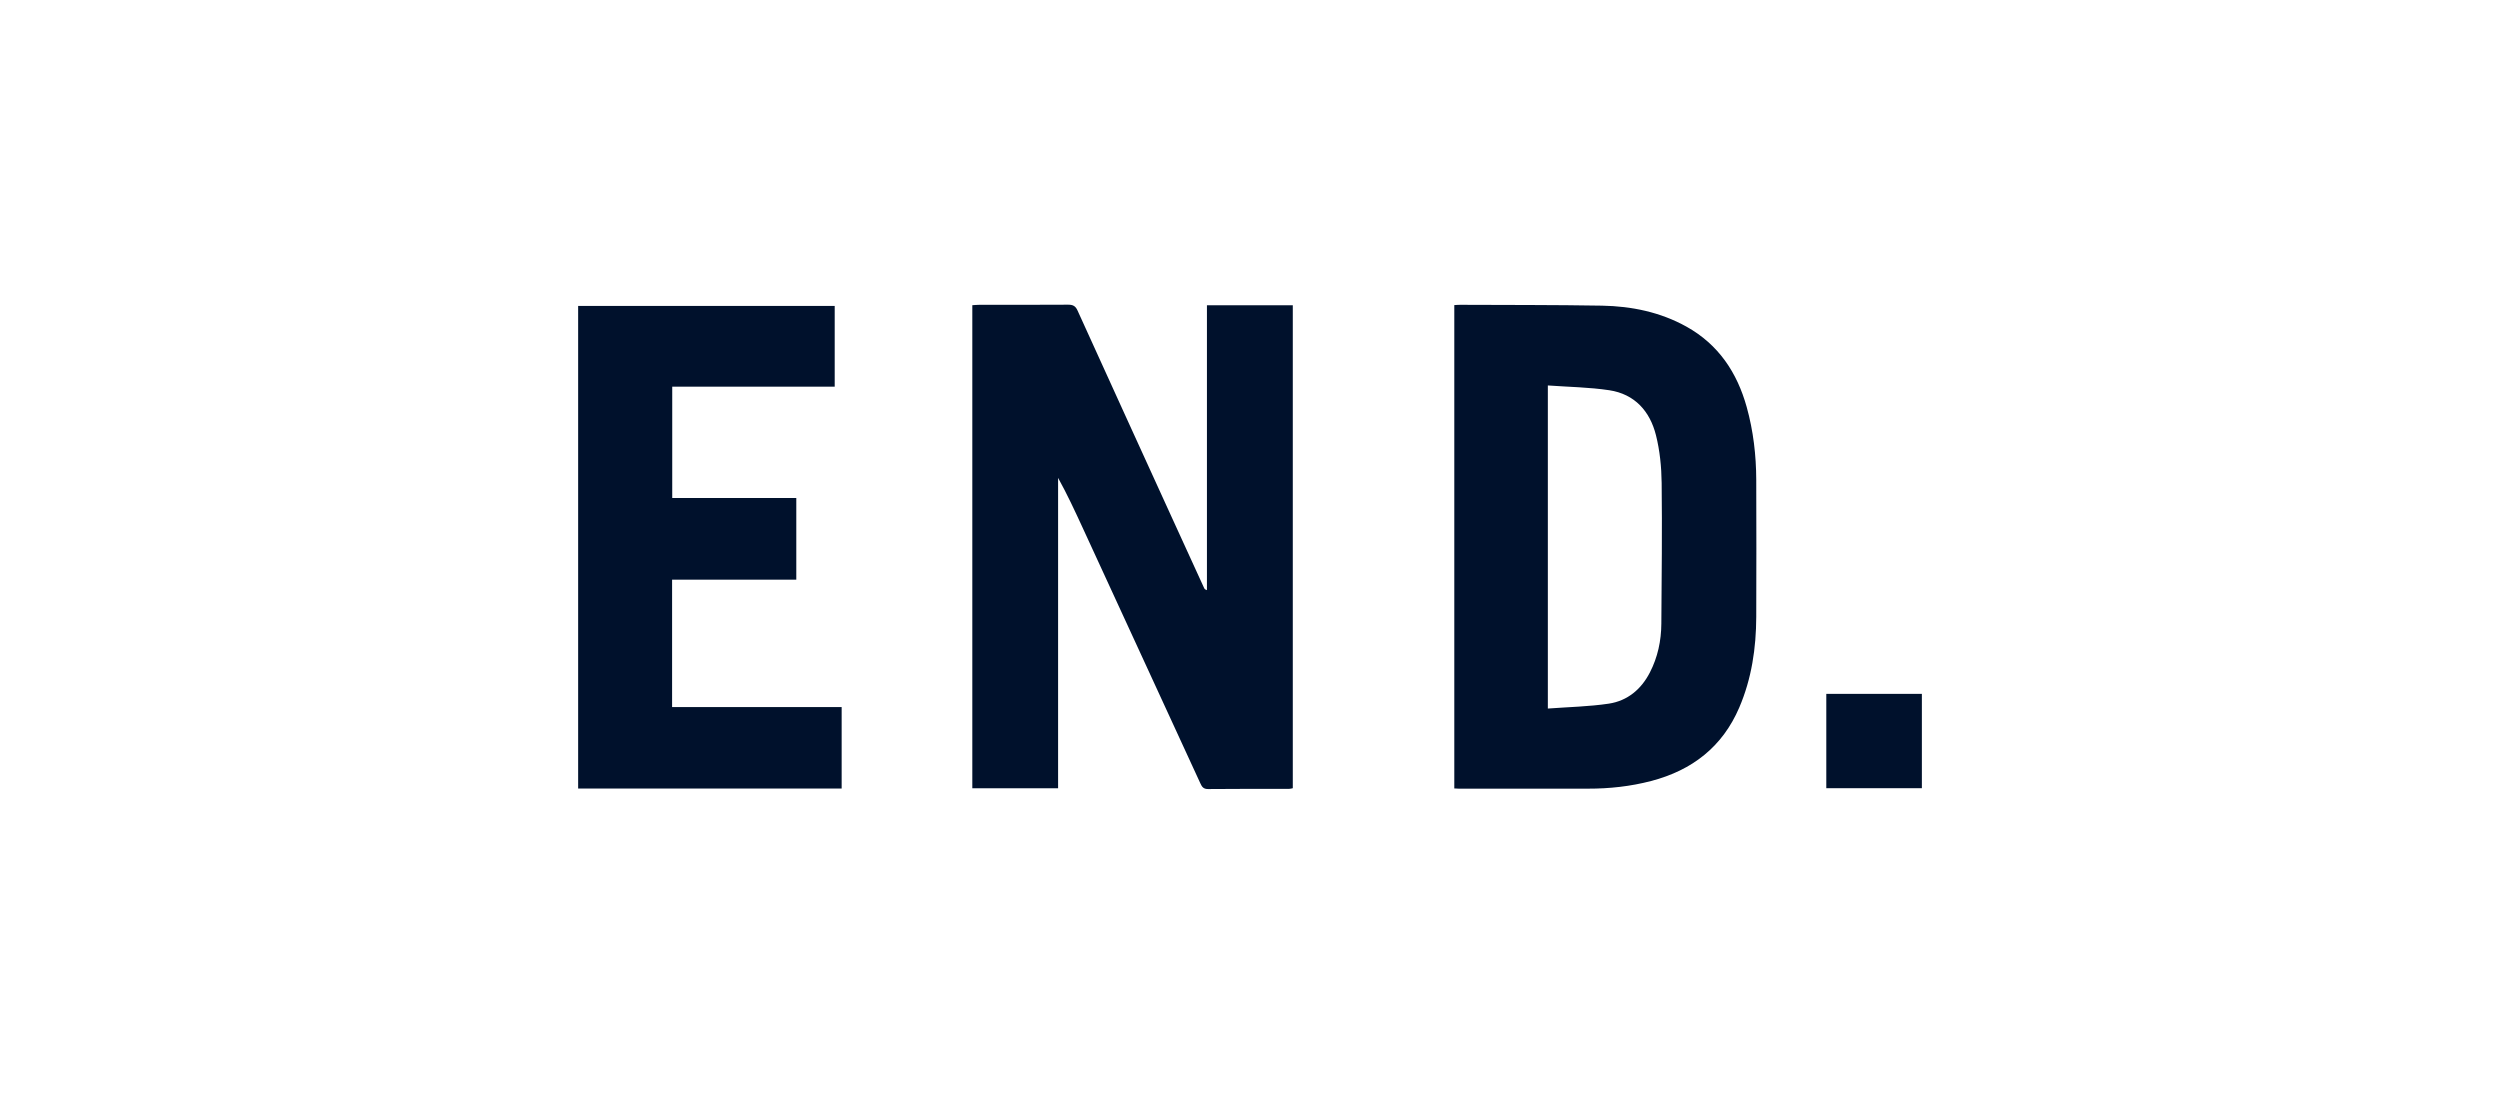 <svg xmlns="http://www.w3.org/2000/svg" fill="none" viewBox="0 0 160 70"><path fill="#00112C" d="M62.228 19.533c.15-.01.296-.025.443-.025 1.896-.002 3.791.005 5.688-.008.306-.002.472.082.602.37 1.998 4.404 4.008 8.803 6.016 13.203q1.042 2.28 2.087 4.562c.024.053.062.099.18.133V19.536h5.495v30.909c-.082.016-.157.042-.234.042-1.73.003-3.46-.007-5.19.012-.305.003-.396-.155-.495-.371l-7.53-16.351c-.493-1.07-.988-2.14-1.572-3.193V50.45h-5.49zM93.075 19.526c.147-.008.262-.02.377-.018 3.025.014 6.051.002 9.076.054 1.895.034 3.731.412 5.403 1.342 2.058 1.145 3.246 2.947 3.859 5.15.424 1.524.605 3.086.61 4.664q.015 4.38 0 8.759c-.007 1.998-.293 3.948-1.087 5.805-1.074 2.508-3.006 4.012-5.637 4.701-1.325.347-2.672.493-4.041.491-2.76-.003-5.52 0-8.28 0-.082 0-.164-.008-.28-.014zm5.987 5.143v20.678c1.329-.1 2.626-.123 3.898-.313 1.198-.179 2.077-.92 2.629-1.989.506-.98.73-2.037.737-3.131.02-3.001.056-6.003.02-9.003-.012-1.023-.116-2.07-.365-3.06-.382-1.52-1.346-2.628-2.986-2.876-1.286-.194-2.598-.209-3.933-.306M43.023 31.873h7.94v5.224h-7.949v8.154h10.852v5.214H37.001V19.58h16.42v5.168H43.023zM116.883 44.408H123v6.035h-6.117z"/></svg>